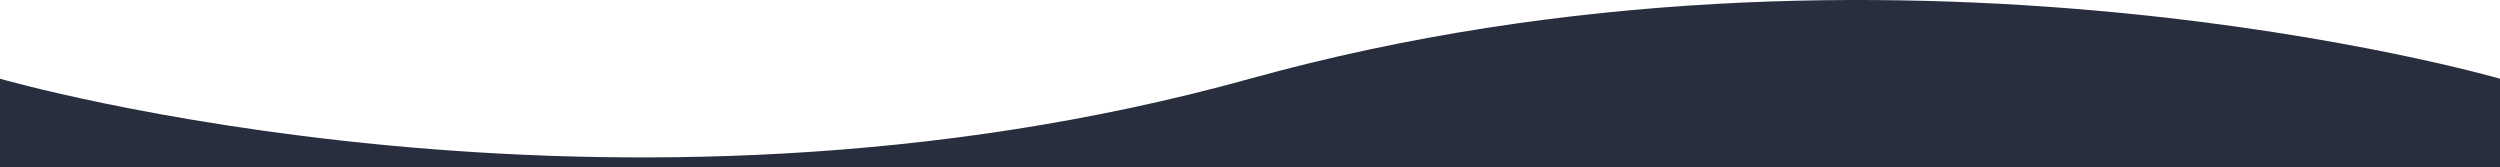 <?xml version="1.0" encoding="UTF-8"?> <svg xmlns="http://www.w3.org/2000/svg" width="2269" height="152" viewBox="0 0 2269 152" fill="none"> <path d="M0 71.437C0 71.437 555 232.17 1134.5 71.437C1714 -89.296 2269 71.437 2269 71.437V151.937H0V71.437Z" fill="#292E3F"></path> </svg> 